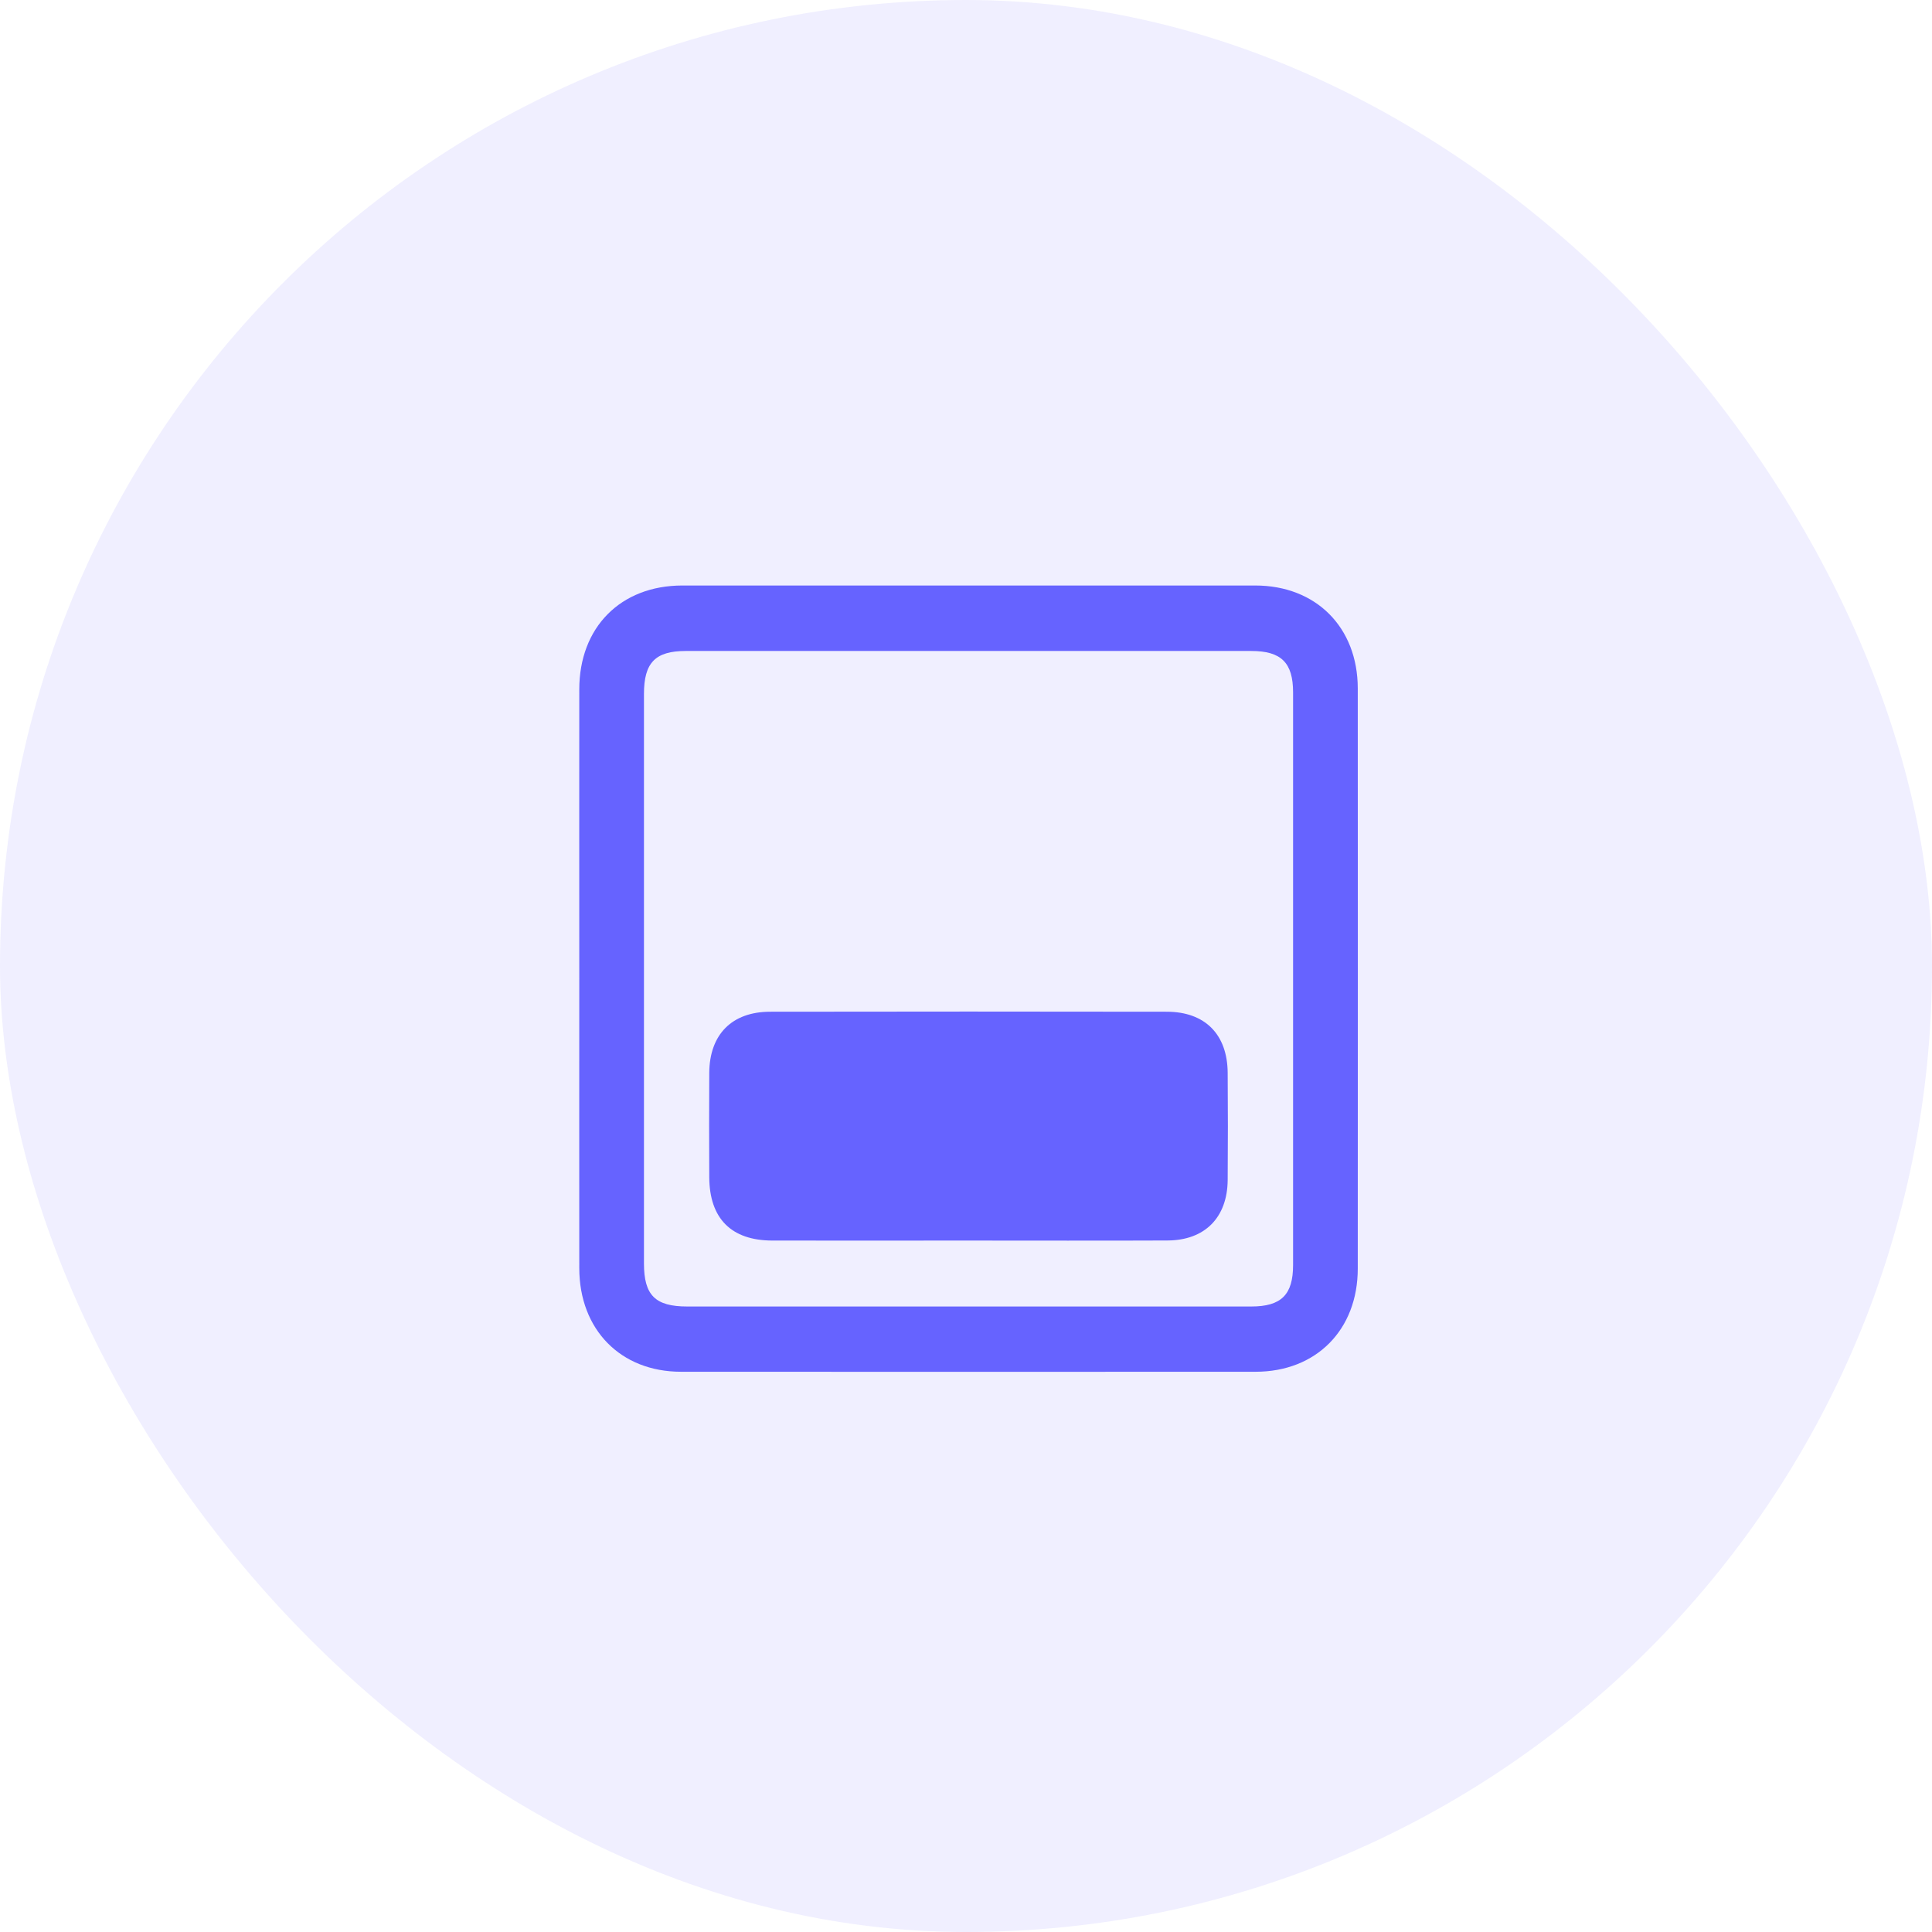 <svg xmlns="http://www.w3.org/2000/svg" width="54" height="54" viewBox="0 0 54 54" fill="none"><rect width="54" height="54" rx="27" fill="#6663FF" fill-opacity="0.1"></rect><path d="M16.191 27.338C16.191 24.649 16.188 21.96 16.191 19.271C16.191 17.533 17.346 16.368 19.068 16.365C24.407 16.363 29.745 16.363 35.084 16.365C36.783 16.365 37.947 17.533 37.95 19.238C37.953 24.644 37.953 30.052 37.95 35.457C37.95 37.168 36.789 38.341 35.094 38.341C29.742 38.344 24.387 38.344 19.035 38.341C17.346 38.341 16.193 37.163 16.191 35.446C16.188 32.746 16.191 30.041 16.191 27.338ZM27.069 36.517C29.704 36.517 32.337 36.517 34.972 36.517C35.81 36.517 36.142 36.19 36.142 35.358C36.144 30.024 36.144 24.688 36.142 19.354C36.142 18.521 35.81 18.195 34.972 18.195C29.704 18.195 24.436 18.195 19.169 18.195C18.317 18.195 17.999 18.521 17.999 19.395C17.999 24.701 17.999 30.008 17.999 35.314C17.999 36.204 18.315 36.517 19.209 36.517C21.831 36.517 24.45 36.517 27.069 36.517Z" fill="#6663FF"></path><path d="M27.029 34.674C25.215 34.674 23.403 34.677 21.589 34.674C20.439 34.672 19.83 34.059 19.824 32.903C19.819 31.93 19.819 30.958 19.824 29.983C19.833 28.912 20.458 28.28 21.524 28.278C25.22 28.272 28.919 28.272 32.615 28.278C33.681 28.28 34.306 28.912 34.314 29.983C34.322 30.986 34.322 31.985 34.314 32.988C34.303 34.032 33.675 34.666 32.636 34.672C30.768 34.68 28.9 34.674 27.029 34.674Z" fill="#6663FF"></path></svg>